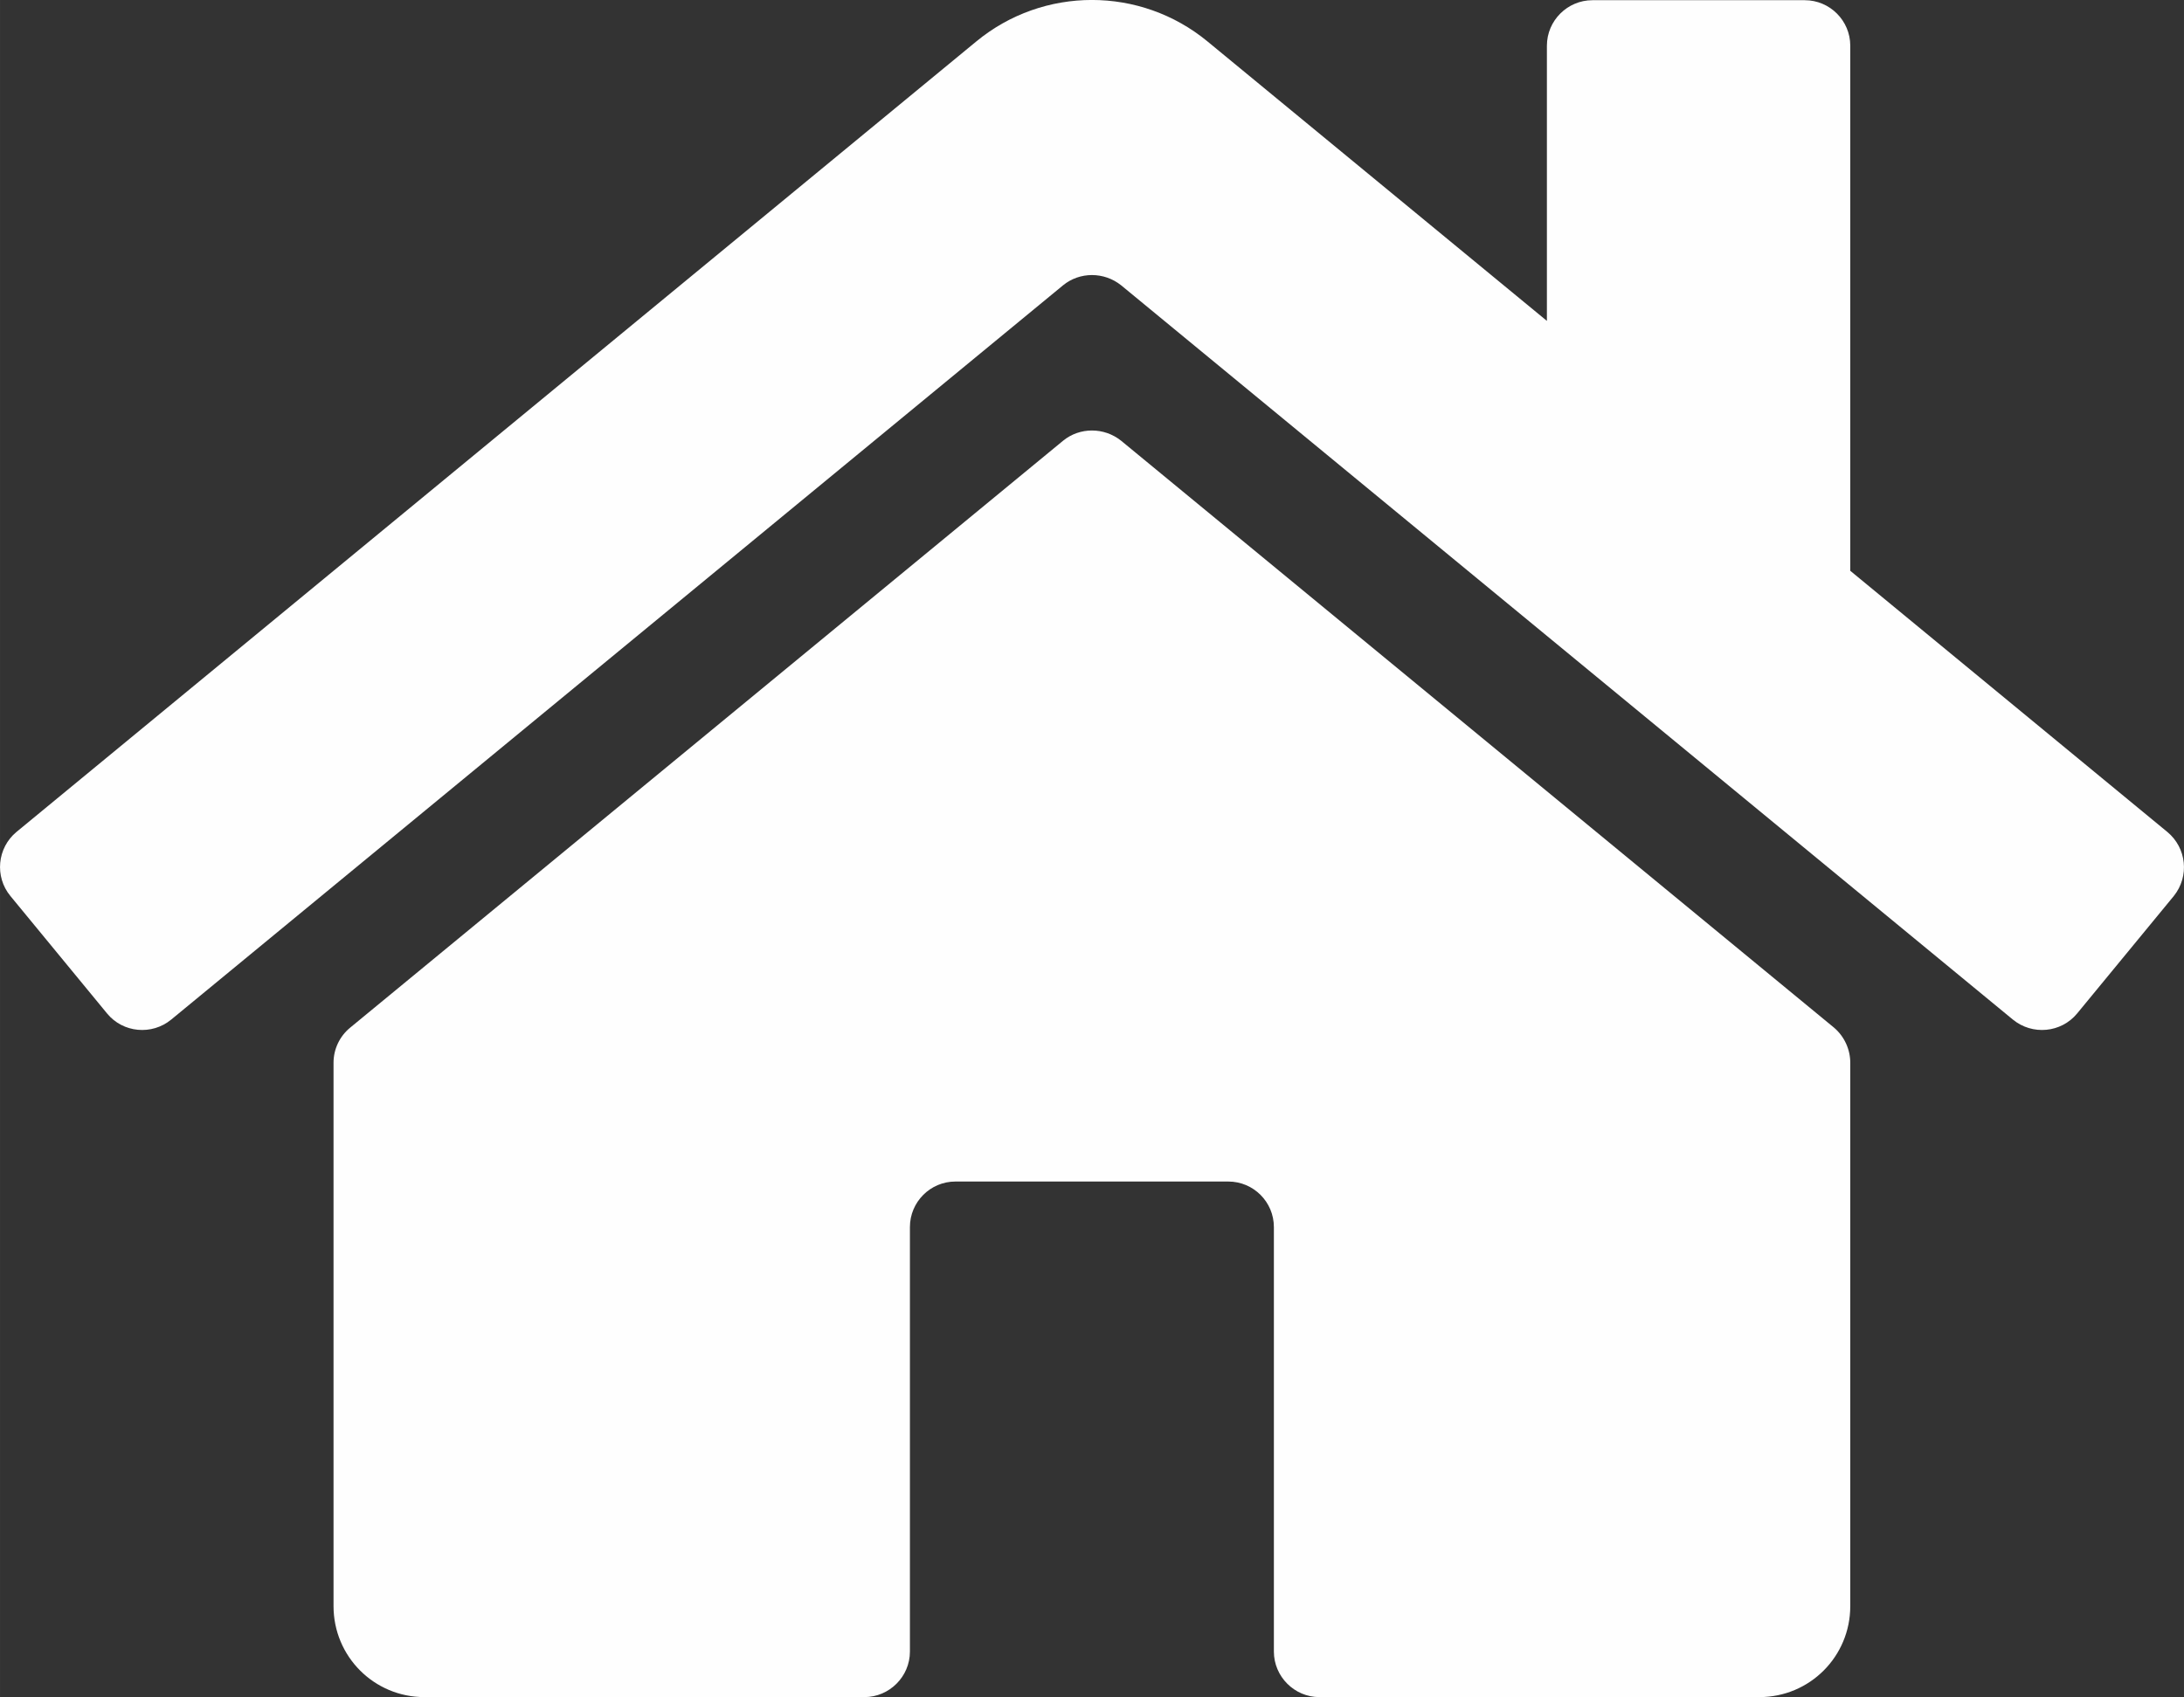<?xml version="1.0" encoding="UTF-8"?>
<!DOCTYPE svg PUBLIC "-//W3C//DTD SVG 1.1//EN" "http://www.w3.org/Graphics/SVG/1.1/DTD/svg11.dtd">
<!-- Creator: CorelDRAW X7 -->
<svg xmlns="http://www.w3.org/2000/svg" xml:space="preserve" width="215.878mm" height="167.791mm" version="1.1" style="shape-rendering:geometricPrecision; text-rendering:geometricPrecision; image-rendering:optimizeQuality; fill-rule:evenodd; clip-rule:evenodd"
viewBox="0 0 21590 16781"
 xmlns:xlink="http://www.w3.org/1999/xlink">
 <rect x="0" y="0" width="21590" height="16781" fill="#333333" stroke="none"/>
 <defs>
  <style type="text/css">
   <![CDATA[
    .fil0 {fill:#FEFEFE}
   ]]>
  </style>
 </defs>
 <g id="Capa_x0020_1">
  <path class="fil0" d="M18291 10509l0 5372c0,499 -401,900 -899,900l-4349 0c-247,0 -450,-203 -450,-450l0 -4198c0,-248 -202,-450 -450,-450l-2699 0c-247,0 -449,202 -449,450l0 4198c0,247 -203,450 -450,450l-4349 0c-498,0 -899,-401 -899,-900l0 -5372c0,-135 60,-262 165,-348l7047 -5803c165,-135 405,-135 574,0l7047 5803c101,86 161,213 161,348zm3134 -2283l-3134 -2582 0 -5192c0,-248 -202,-450 -450,-450l-2099 0c-247,0 -450,202 -450,450l0 2721 -3355 -2763c-663,-547 -1623,-547 -2286,0l-9488 7816c-191,158 -218,443 -60,634l956 1162c157,191 442,217 633,60l8817 -7261c165,-135 405,-135 574,0l8816 7261c192,157 476,131 634,-60l956 -1162c157,-195 127,-476 -64,-634l0 0z"/>
 </g>
</svg>

